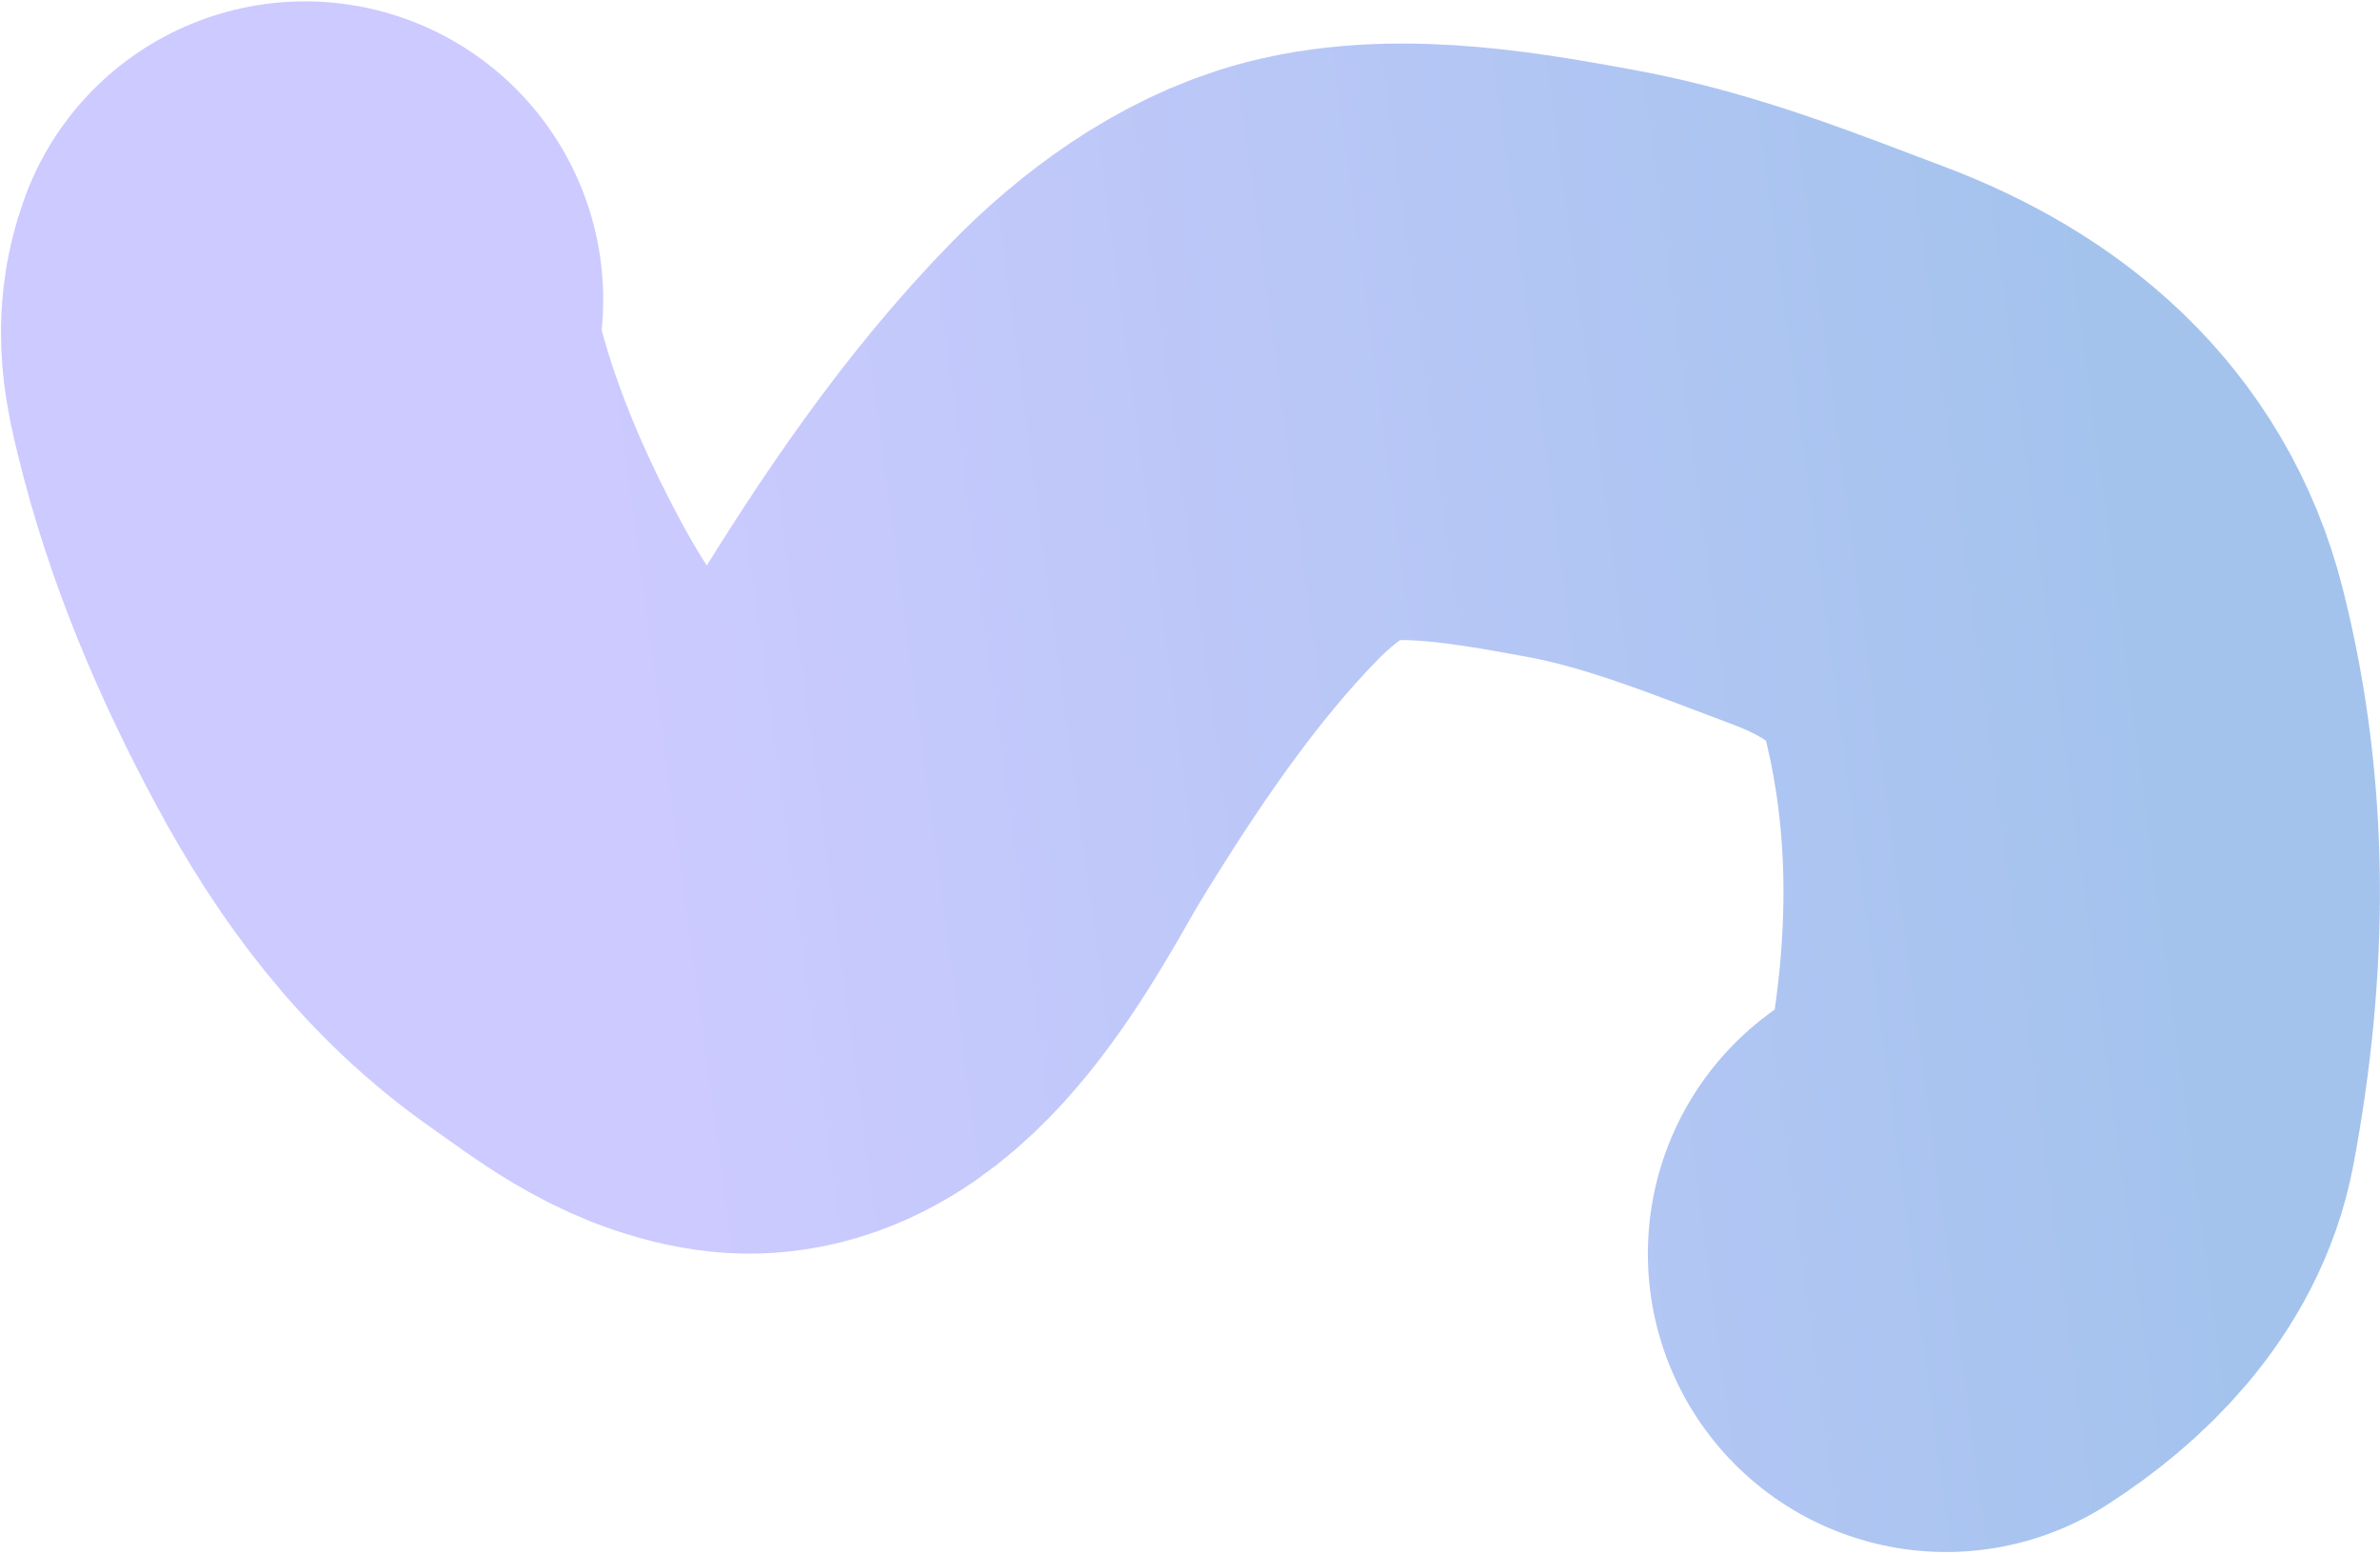 <svg width="838" height="547" viewBox="0 0 838 547" fill="none" xmlns="http://www.w3.org/2000/svg">
<path d="M685.213 441.341C704.426 429.032 721.479 411.743 725.435 390.708C735.691 336.17 735.996 283.824 723.084 232.945C713.472 195.069 685.335 171.144 647.282 156.829C618.157 145.872 588.337 133.711 556.642 127.951C530.307 123.166 493.476 116.108 464.859 123.618C444.328 129.005 424.809 143.759 410.349 158.502C379.918 189.526 355.007 226.754 333.104 262.47C321.034 282.152 292.788 340.783 260.049 336.04C241.537 333.359 226.587 321.088 212.775 311.469C183.658 291.19 163.827 263.99 147.557 233.792C130.819 202.727 116.641 169.681 108.239 134.906C105.882 125.152 103.538 115.918 107.386 105.485" stroke="url(#paint0_linear_166_422)" stroke-opacity="0.4" stroke-width="210" stroke-linecap="round"/>
<defs>
<linearGradient id="paint0_linear_166_422" x1="214.626" y1="186.362" x2="744.453" y2="115.23" gradientUnits="userSpaceOnUse">
<stop stop-color="#807BFF"/>
<stop offset="1" stop-color="#1869D2"/>
</linearGradient>
</defs>
</svg>
